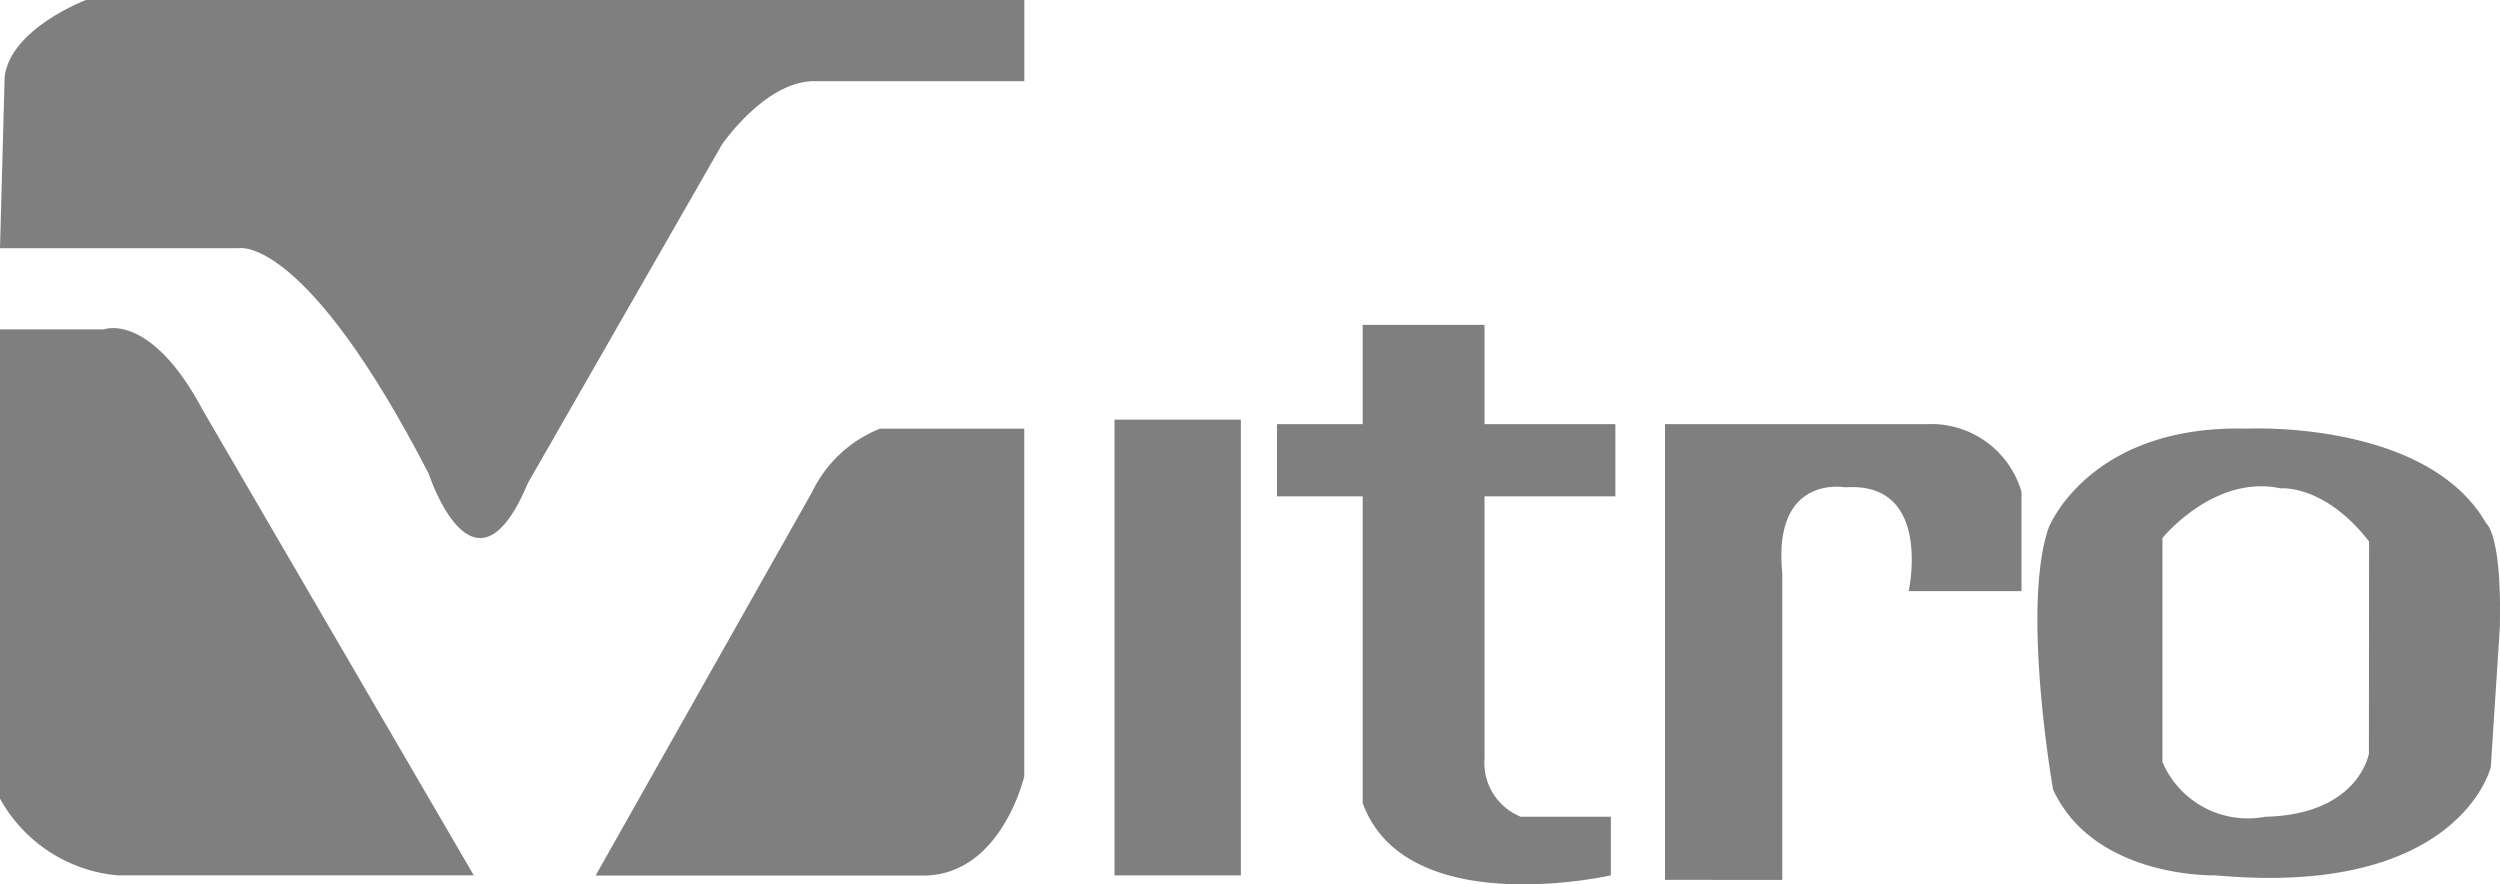 <svg xmlns="http://www.w3.org/2000/svg" width="79.117" height="27.988" viewBox="0 0 79.117 27.988">
  <g id="logo-vitro" style="mix-blend-mode: luminosity;isolation: isolate">
    <g id="Group_1302" data-name="Group 1302" transform="translate(0 0)">
      <g id="Group_1301" data-name="Group 1301" transform="translate(0)">
        <path id="Path_6201" data-name="Path 6201" d="M32,23.854h7.568s2.095-.428,6,7.14c0,0,1.428,4.38,3.142.286l6.14-10.71s1.332-1.952,2.856-2h6.711V16h-29.7s-2.38.9-2.57,2.428Z" transform="translate(-32 -16)" fill="#7e7f7e" fill-rule="evenodd"/>
        <path id="Path_6202" data-name="Path 6202" d="M32,88.756h3.284s1.475-.571,3.142,2.57l8.568,14.708H35.713A4.74,4.74,0,0,1,32,103.607Z" transform="translate(-32 -78.332)" fill="#7e7f7e" fill-rule="evenodd"/>
        <path id="Path_6203" data-name="Path 6203" d="M177.566,111v11s-.714,3.094-3.142,3.142H164L170.854,113A4.042,4.042,0,0,1,173,111Z" transform="translate(-145.151 -97.434)" fill="#7e7f7e" fill-rule="evenodd"/>
      </g>
    </g>
    <rect id="Rectangle_922" data-name="Rectangle 922" width="3.998" height="14.423" transform="translate(35.271 13.28)" fill="#7e7f7e"/>
    <path id="Path_6204" data-name="Path 6204" d="M317.713,88h3.856v3.142h4.141v2.285h-4.141v8.282a1.842,1.842,0,0,0,1.142,1.856h2.856v1.856s-6.473,1.475-7.854-2.285v-9.71H315V91.142h2.713Z" transform="translate(-274.588 -77.719)" fill="#7e7f7e" fill-rule="evenodd"/>
    <path id="Path_6205" data-name="Path 6205" d="M401,109.966h8.282a2.975,2.975,0,0,1,3,2.142v3.142h-3.57s.765-3.477-2-3.284c0,0-2.312-.437-2,2.713v9.71H401Z" transform="translate(-348.308 -96.543)" fill="#7e7f7e" fill-rule="evenodd"/>
    <path id="Path_6206" data-name="Path 6206" d="M497.727,113.962c-1.876-3.283-7.568-3-7.568-3-5.012-.133-6.283,3.142-6.283,3.142-.872,2.53.143,8.282.143,8.282,1.307,2.826,5.141,2.713,5.141,2.713,7.725.707,8.711-3.427,8.711-3.427l.286-4.427C498.225,114.293,497.727,113.962,497.727,113.962Zm-3.713,7.283s-.32,1.933-3.284,2a2.937,2.937,0,0,1-3.25-1.732v-7.09s1.636-2.021,3.738-1.571c0,0,1.389-.139,2.8,1.682Z" transform="translate(-419.045 -97.397)" fill="#7e7f7e" fill-rule="evenodd"/>
  </g>
</svg>
